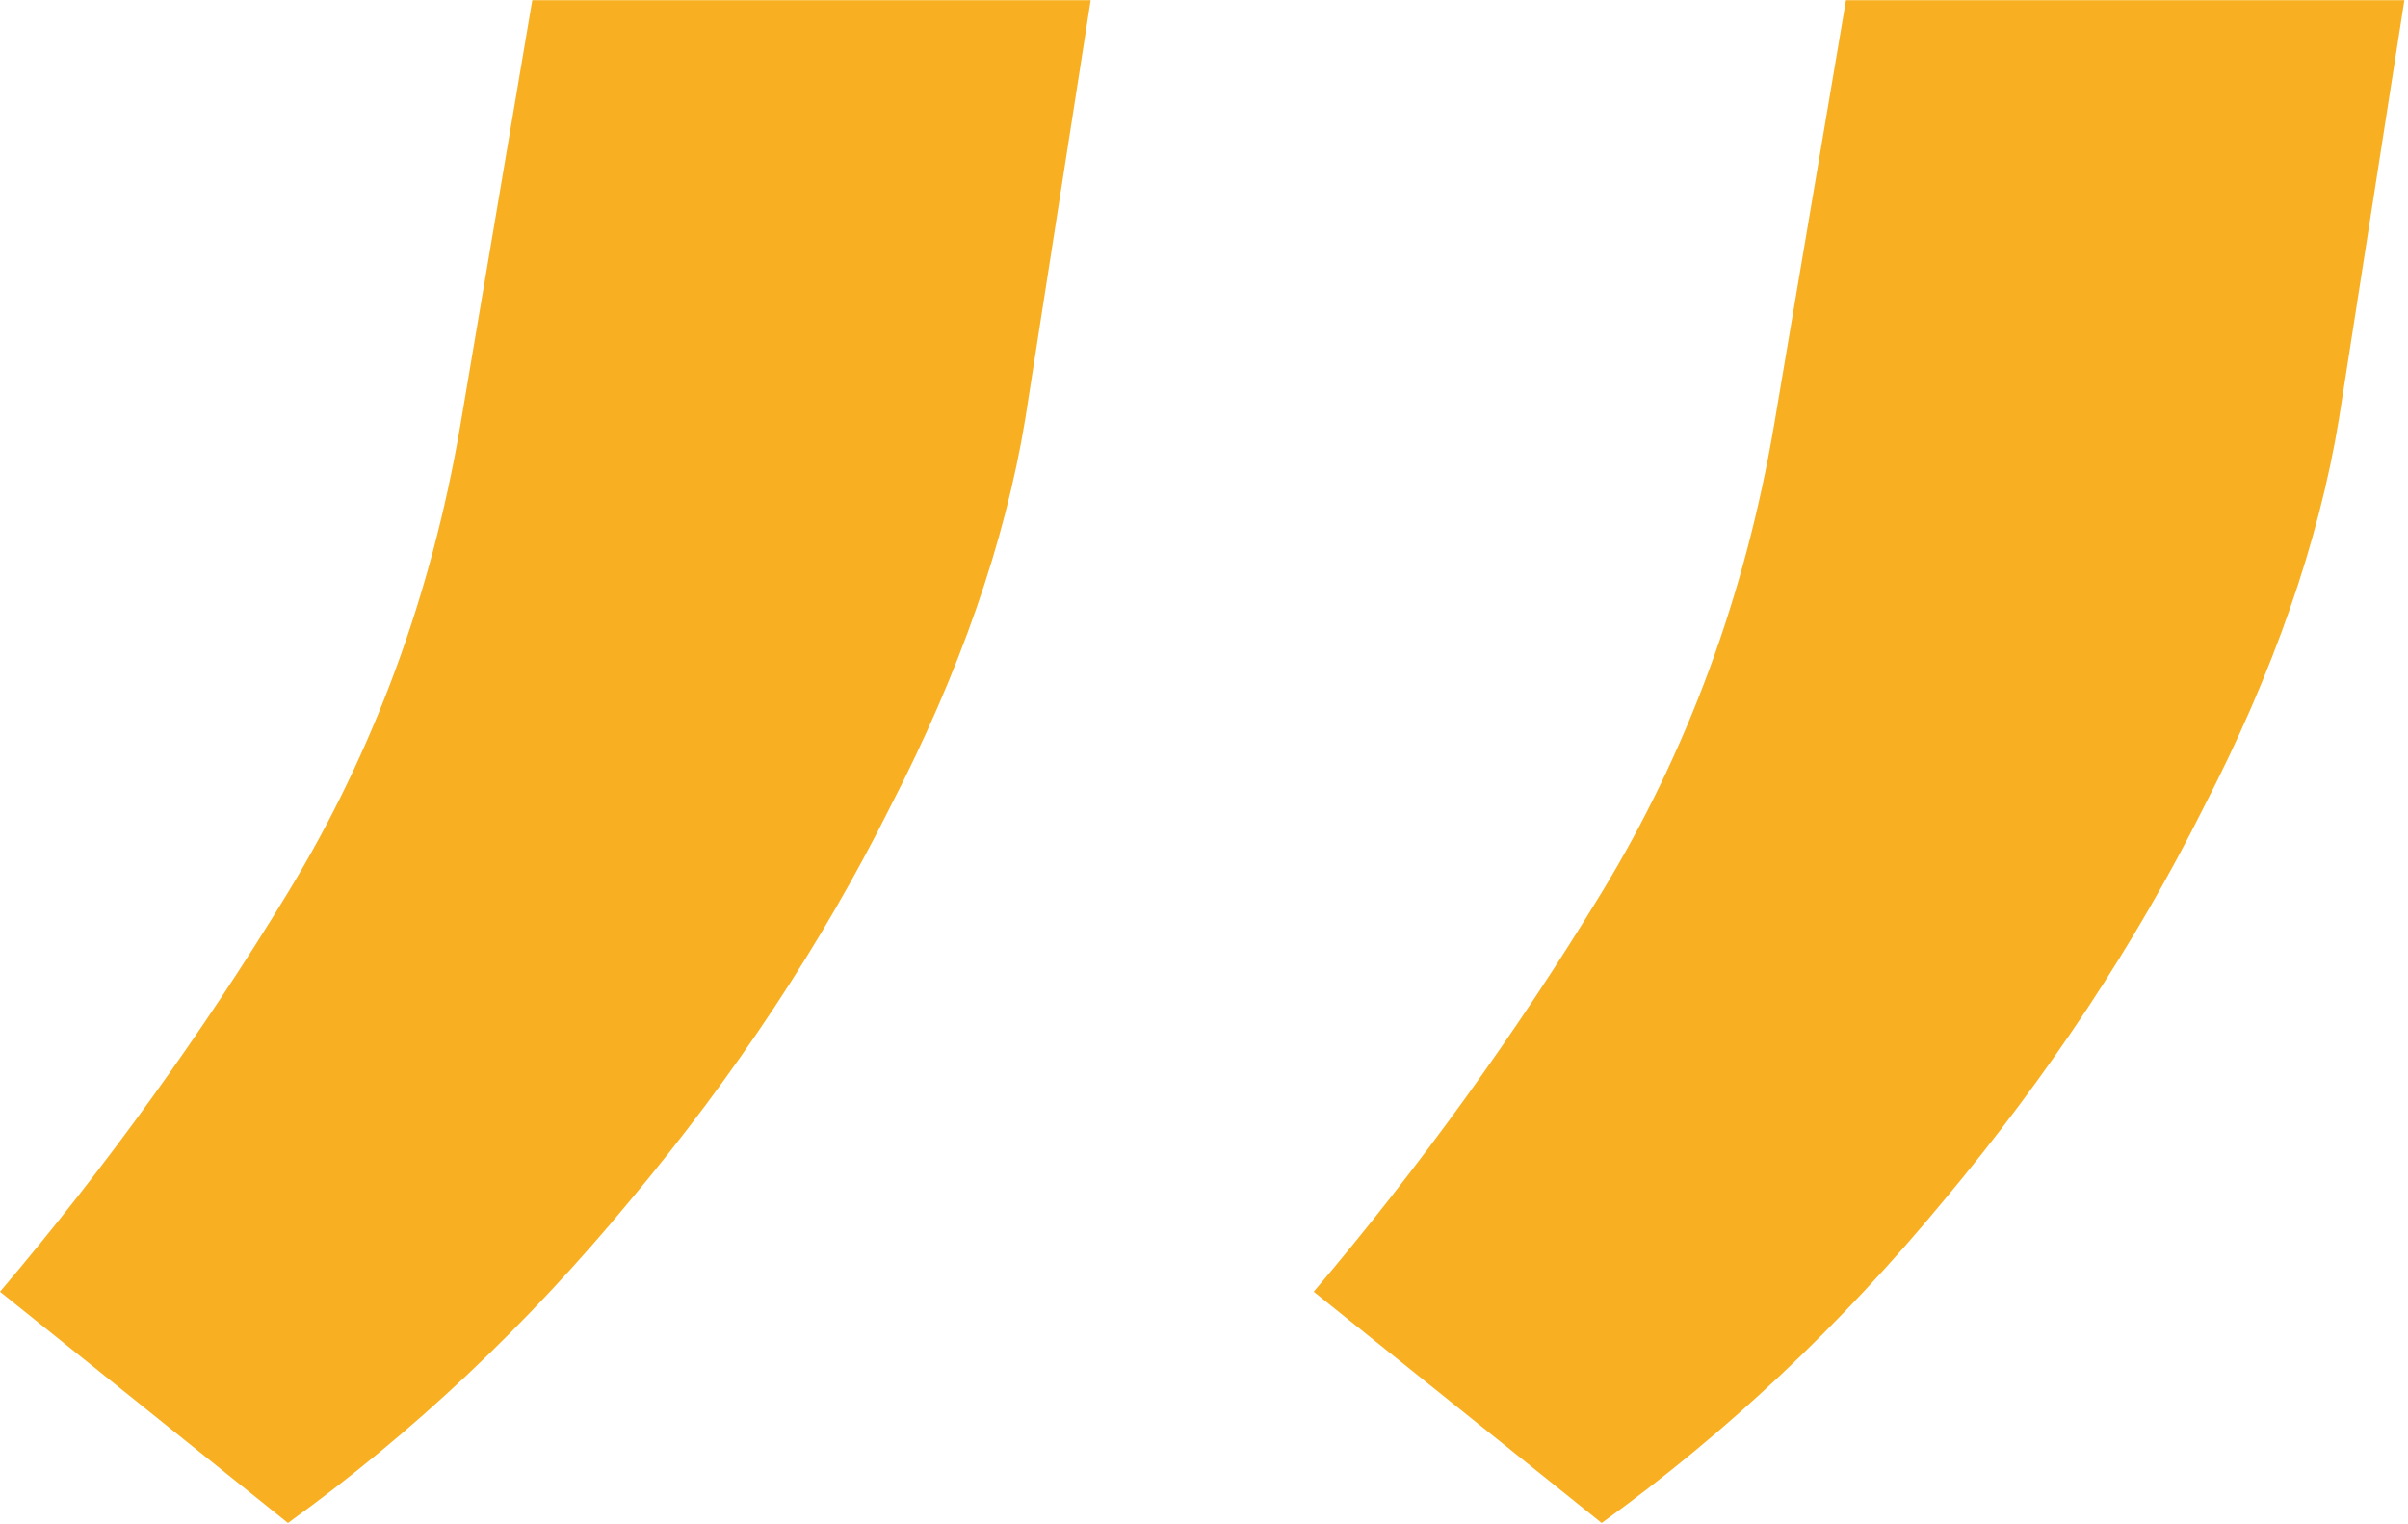 <?xml version="1.0" encoding="UTF-8" standalone="no"?>
<!DOCTYPE svg PUBLIC "-//W3C//DTD SVG 1.1//EN" "http://www.w3.org/Graphics/SVG/1.1/DTD/svg11.dtd">
<svg width="100%" height="100%" viewBox="0 0 490 310" version="1.1" xmlns="http://www.w3.org/2000/svg" xmlns:xlink="http://www.w3.org/1999/xlink" xml:space="preserve" xmlns:serif="http://www.serif.com/" style="fill-rule:evenodd;clip-rule:evenodd;stroke-linejoin:round;stroke-miterlimit:2;">
    <g transform="matrix(8.333,0,0,8.333,55.93,1103.03)">
        <path d="M19.922,-132.364L18.324,-122.136C17.827,-119.118 16.726,-115.957 15.021,-112.655C13.352,-109.317 11.239,-106.121 8.683,-103.067C6.161,-100.013 3.374,-97.385 0.32,-95.183L-6.712,-100.83C-4.119,-103.883 -1.776,-107.133 0.32,-110.577C2.415,-114.022 3.817,-117.822 4.528,-121.977L6.286,-132.364L19.922,-132.364ZM52.002,-132.364L50.404,-122.136C49.907,-119.118 48.806,-115.957 47.101,-112.655C45.432,-109.317 43.319,-106.121 40.763,-103.067C38.241,-100.013 35.454,-97.385 32.4,-95.183L25.368,-100.83C27.961,-103.883 30.305,-107.133 32.4,-110.577C34.495,-114.022 35.898,-117.822 36.608,-121.977L38.366,-132.364L52.002,-132.364Z" style="fill:rgb(248,176,34);fill-rule:nonzero;"/>
    </g>
</svg>
